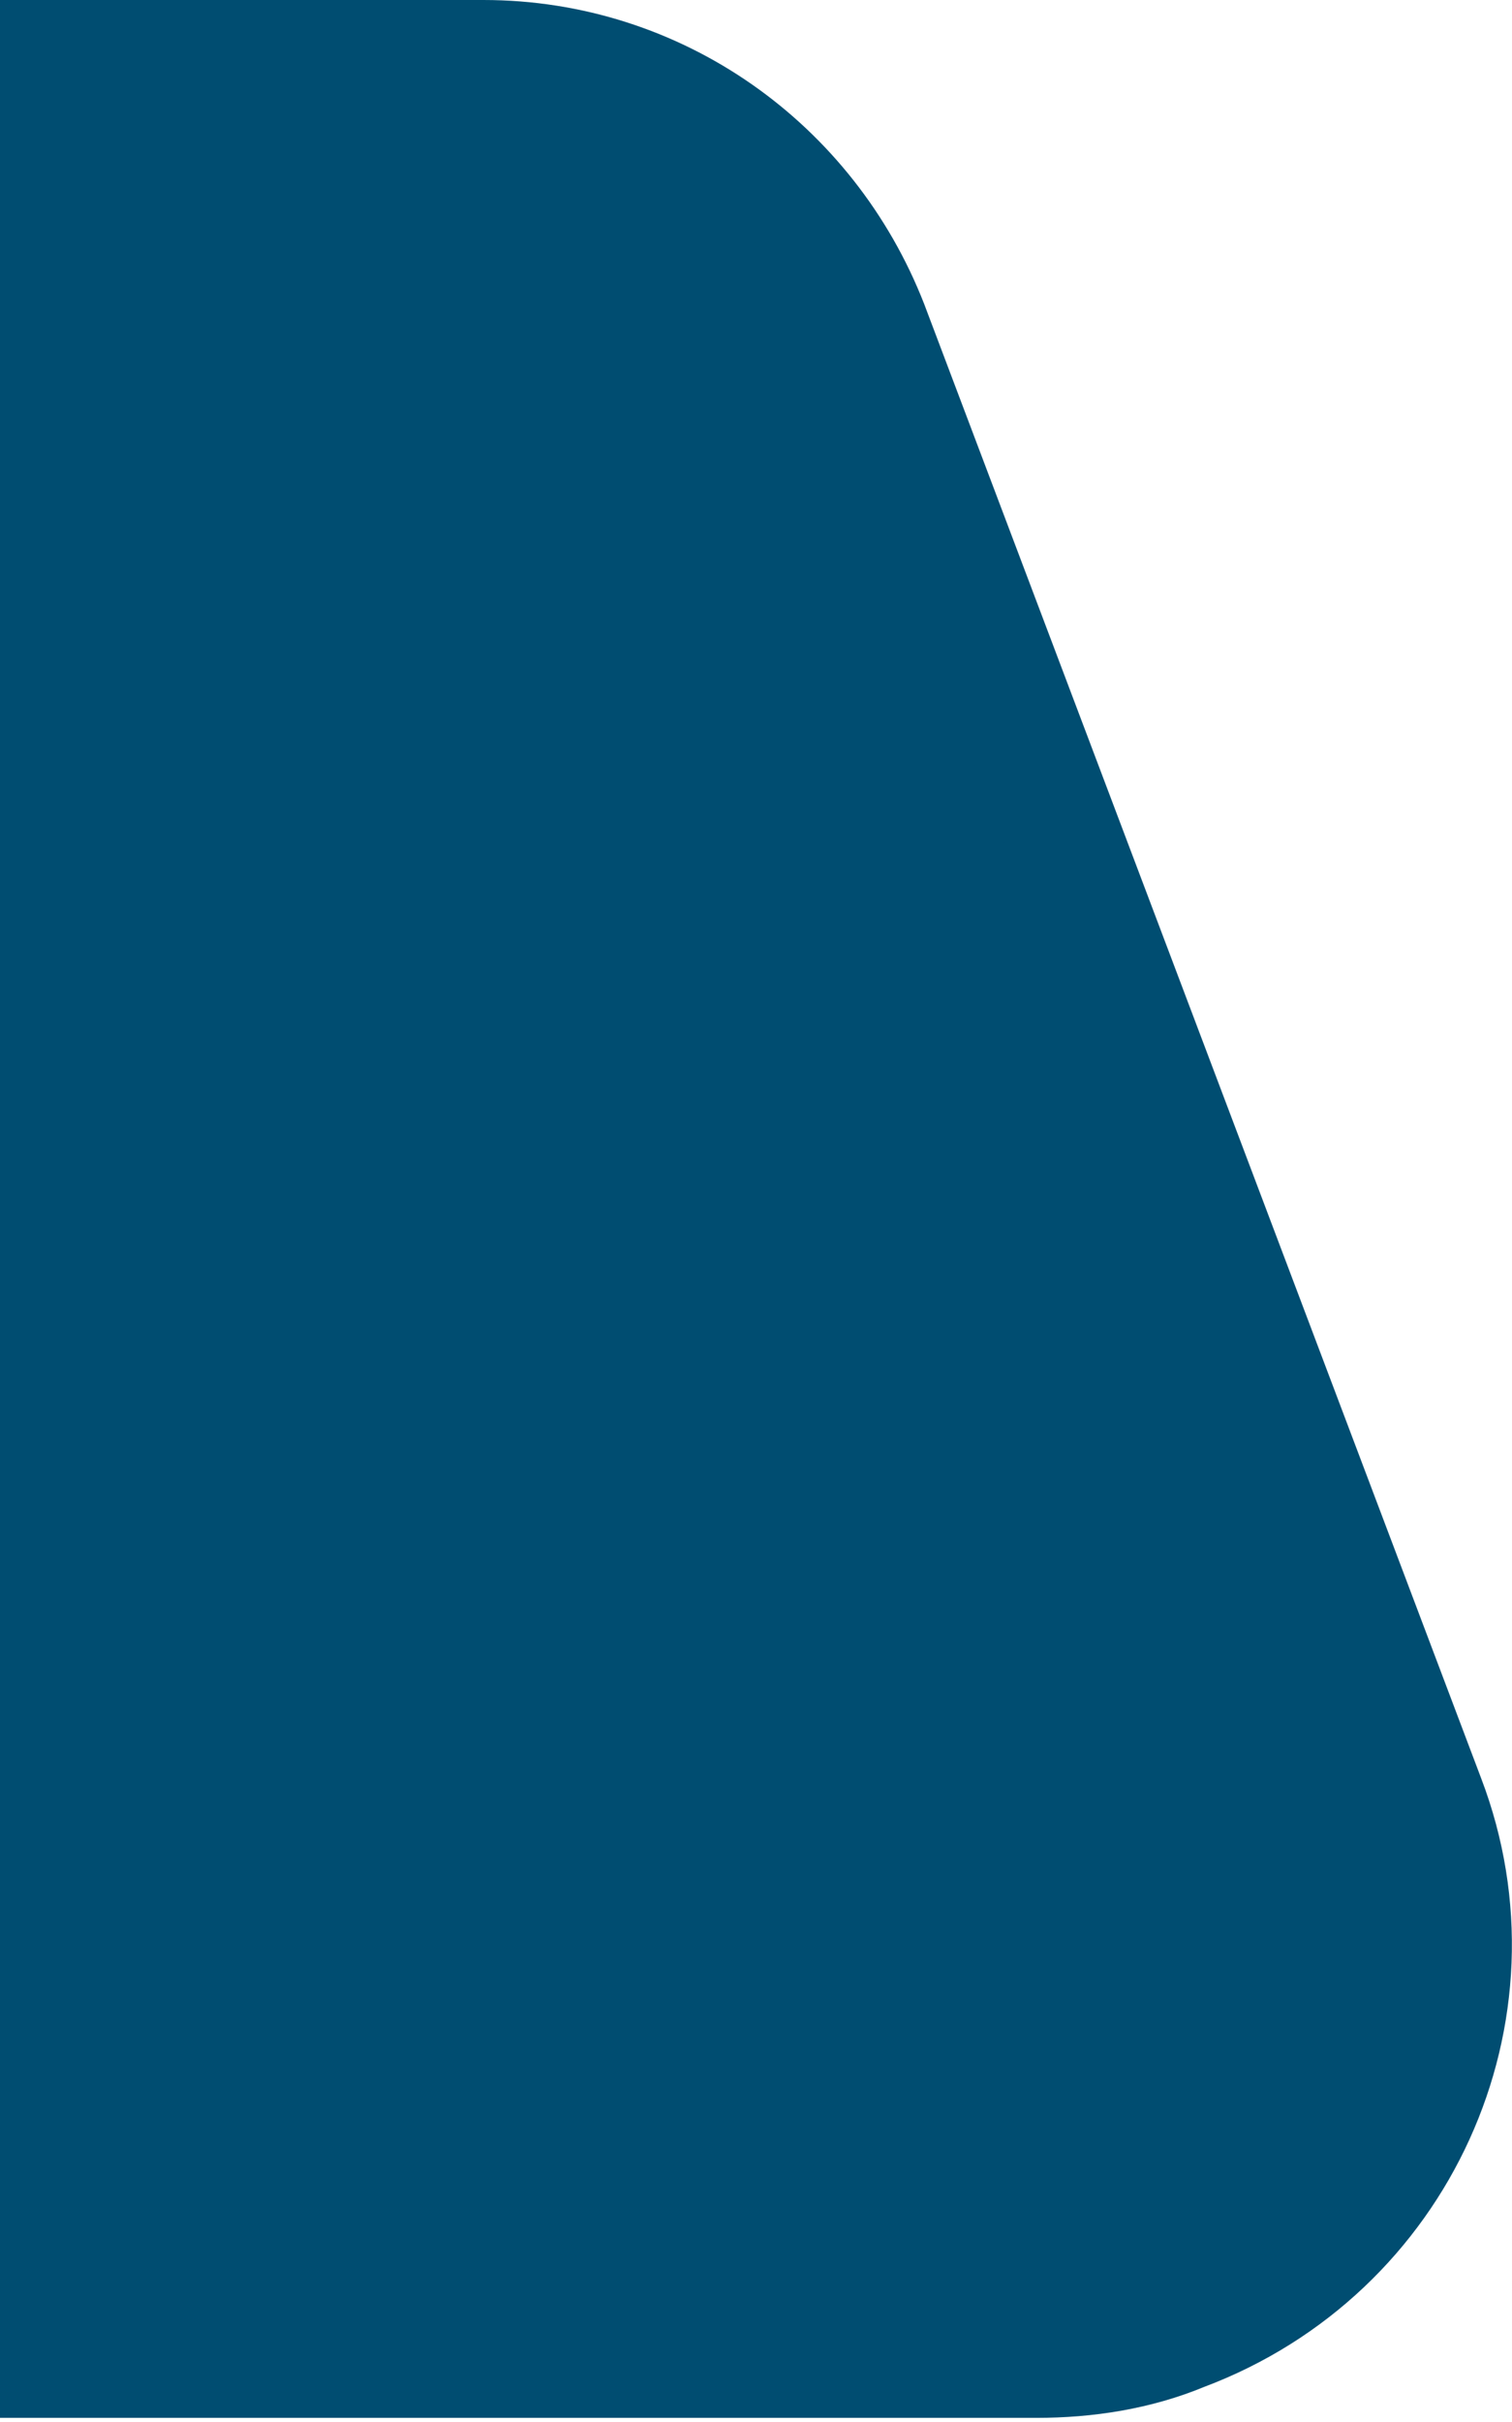 <?xml version="1.0" encoding="utf-8"?>
<!-- Generator: Adobe Illustrator 24.3.0, SVG Export Plug-In . SVG Version: 6.00 Build 0)  -->
<svg version="1.1" id="Livello_1" xmlns="http://www.w3.org/2000/svg" xmlns:xlink="http://www.w3.org/1999/xlink" x="0px" y="0px"
	 viewBox="0 0 39.1 62.6" style="enable-background:new 0 0 39.1 62.6;" xml:space="preserve">
<style type="text/css">
	.st0{fill:#004D71;stroke:#004D71;stroke-width:3;stroke-miterlimit:10;}
</style>
<path id="Tracciato_40_1_" class="st0" d="M0,1.5h12.5c4.5,0,8.4,2.8,10,6.9l14.4,38.1c2.1,5.5-0.7,11.7-6.3,13.8
	c-1.2,0.5-2.5,0.7-3.8,0.7H0"/>
</svg>
